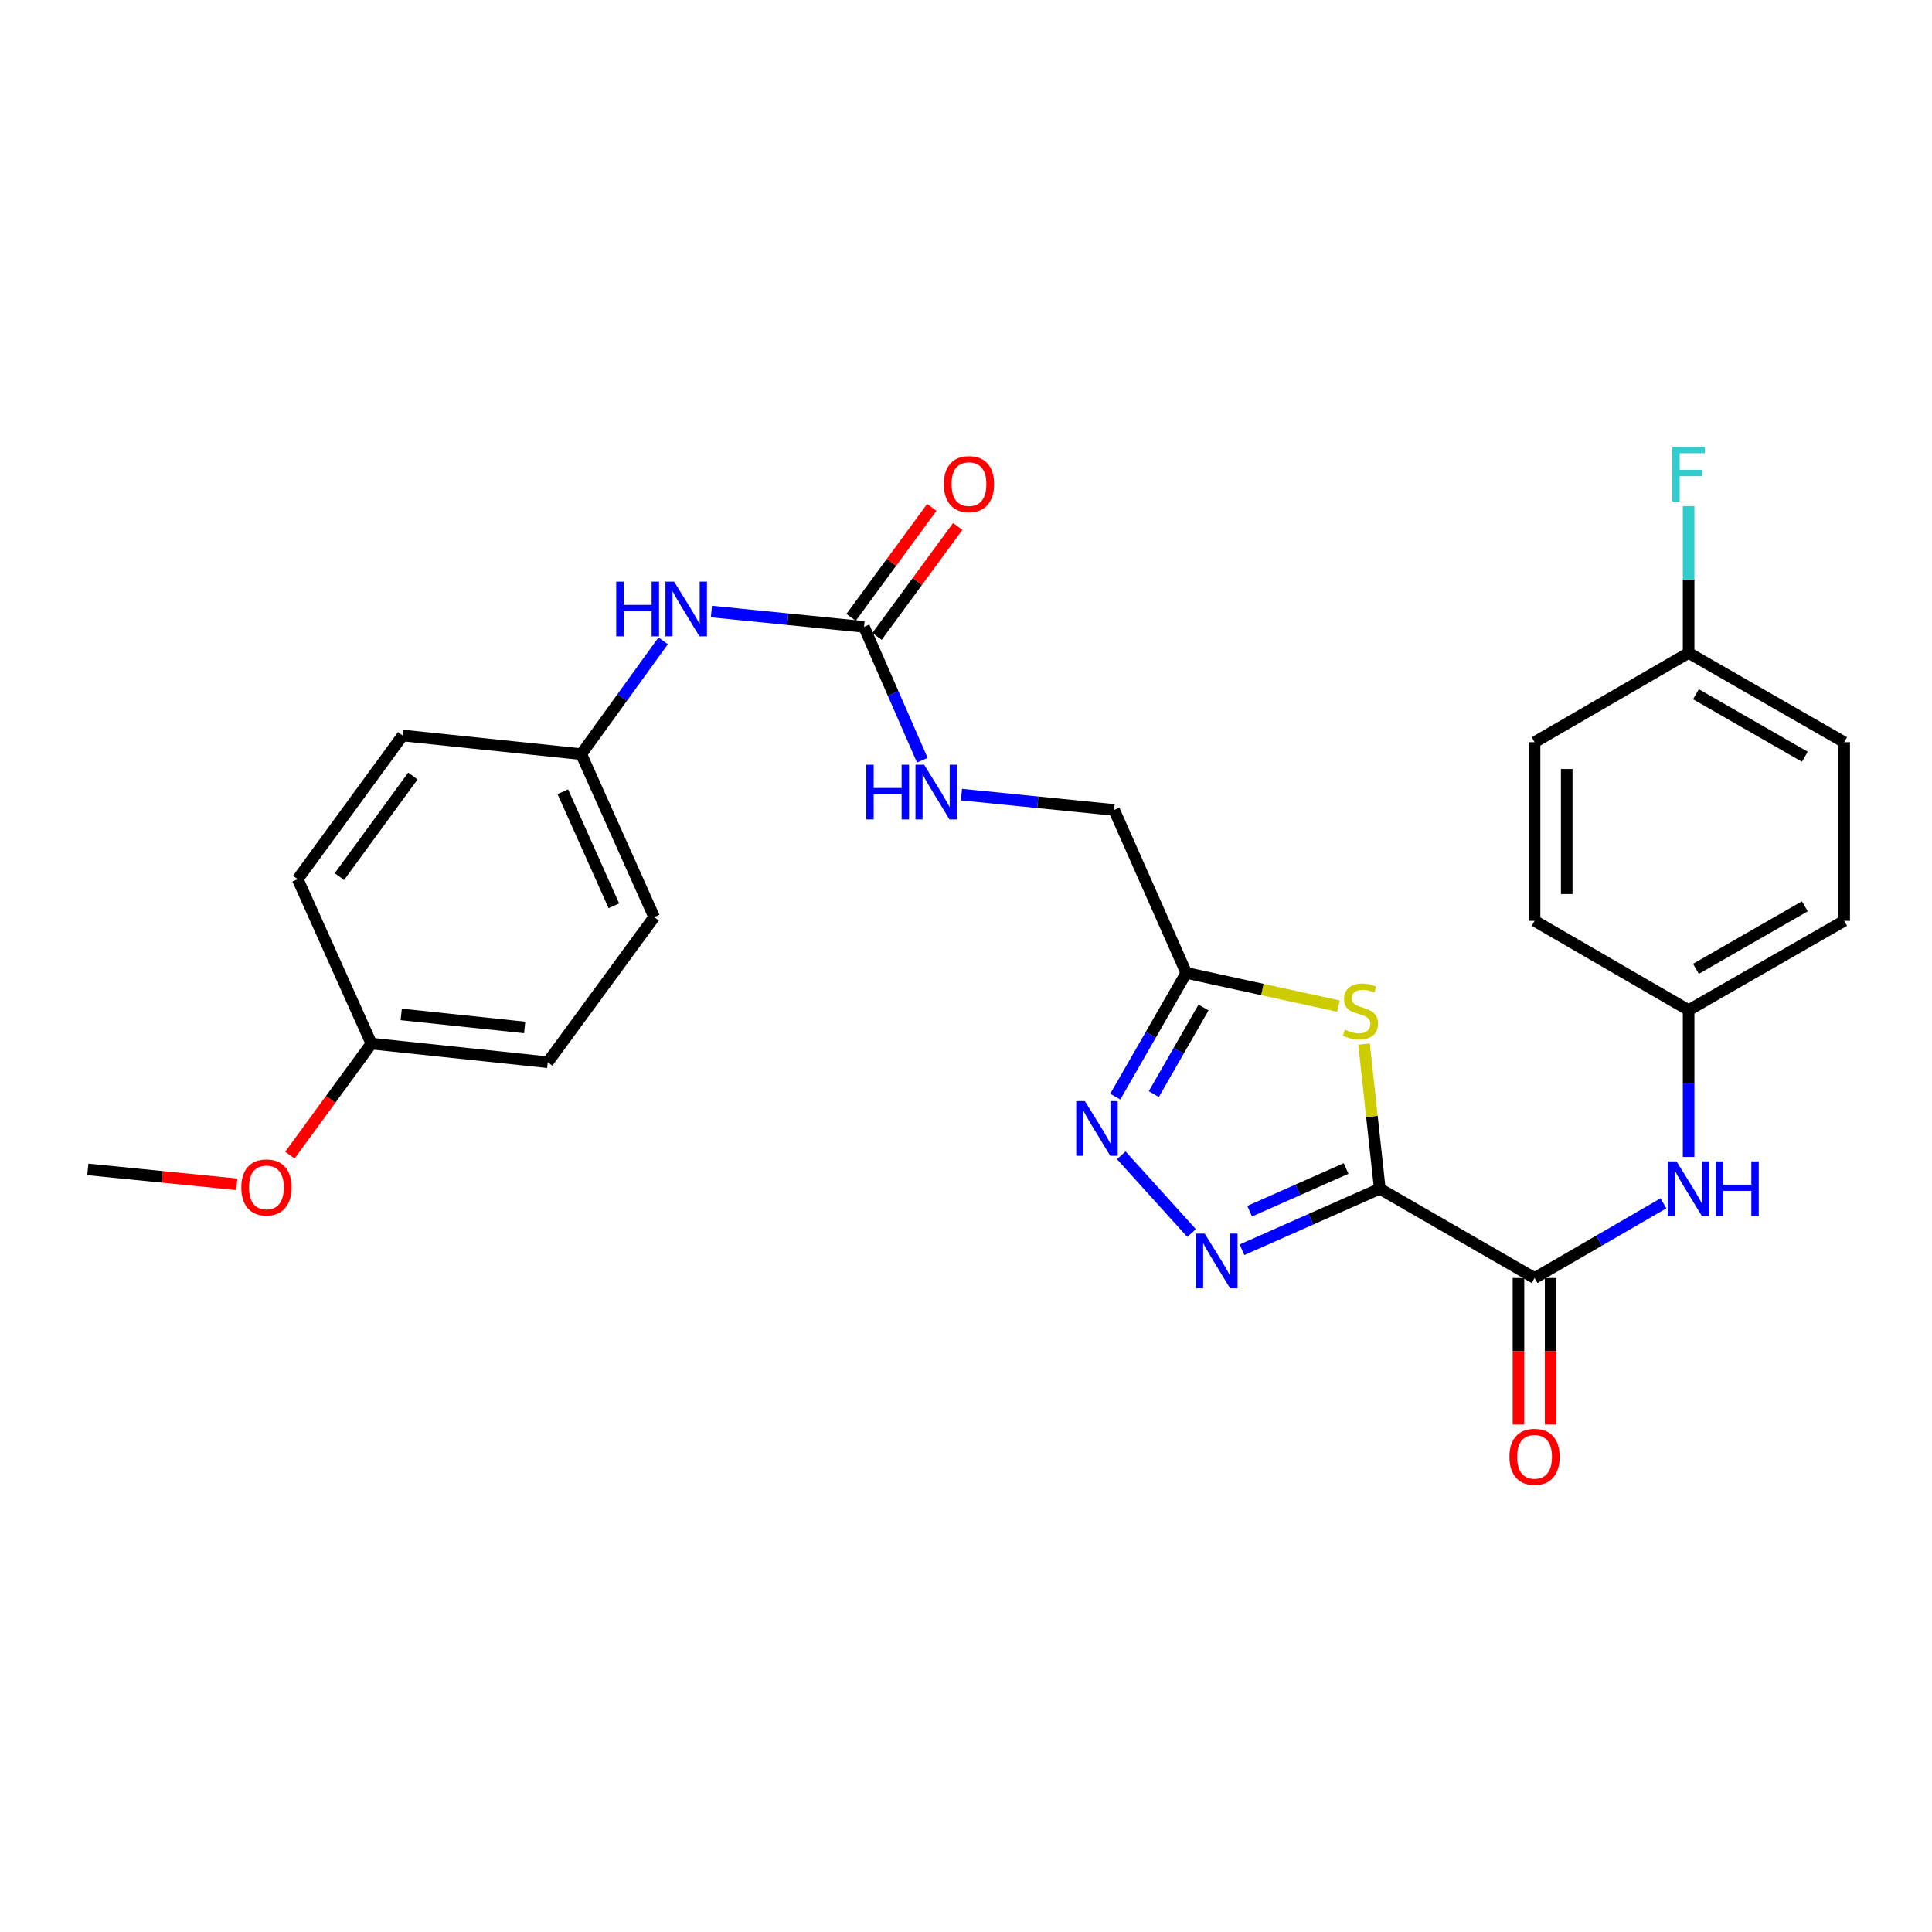 <?xml version='1.0' encoding='iso-8859-1'?>
<svg version='1.1' baseProfile='full'
              xmlns='http://www.w3.org/2000/svg'
                      xmlns:rdkit='http://www.rdkit.org/xml'
                      xmlns:xlink='http://www.w3.org/1999/xlink'
                  xml:space='preserve'
width='1000px' height='1000px' viewBox='0 0 1000 1000'>
<!-- END OF HEADER -->
<rect style='opacity:1.0;fill:#FFFFFF;stroke:none' width='1000' height='1000' x='0' y='0'> </rect>
<path class='bond-0' d='M 714.174,615.292 L 678.516,631.084' style='fill:none;fill-rule:evenodd;stroke:#000000;stroke-width:6px;stroke-linecap:butt;stroke-linejoin:miter;stroke-opacity:1' />
<path class='bond-0' d='M 678.516,631.084 L 642.857,646.877' style='fill:none;fill-rule:evenodd;stroke:#0000FF;stroke-width:6px;stroke-linecap:butt;stroke-linejoin:miter;stroke-opacity:1' />
<path class='bond-0' d='M 696.734,604.806 L 671.773,615.86' style='fill:none;fill-rule:evenodd;stroke:#000000;stroke-width:6px;stroke-linecap:butt;stroke-linejoin:miter;stroke-opacity:1' />
<path class='bond-0' d='M 671.773,615.86 L 646.812,626.915' style='fill:none;fill-rule:evenodd;stroke:#0000FF;stroke-width:6px;stroke-linecap:butt;stroke-linejoin:miter;stroke-opacity:1' />
<path class='bond-1' d='M 714.174,615.292 L 710.101,577.855' style='fill:none;fill-rule:evenodd;stroke:#000000;stroke-width:6px;stroke-linecap:butt;stroke-linejoin:miter;stroke-opacity:1' />
<path class='bond-1' d='M 710.101,577.855 L 706.027,540.419' style='fill:none;fill-rule:evenodd;stroke:#CCCC00;stroke-width:6px;stroke-linecap:butt;stroke-linejoin:miter;stroke-opacity:1' />
<path class='bond-3' d='M 714.174,615.292 L 794.283,661.498' style='fill:none;fill-rule:evenodd;stroke:#000000;stroke-width:6px;stroke-linecap:butt;stroke-linejoin:miter;stroke-opacity:1' />
<path class='bond-2' d='M 616.759,638.225 L 580.361,597.983' style='fill:none;fill-rule:evenodd;stroke:#0000FF;stroke-width:6px;stroke-linecap:butt;stroke-linejoin:miter;stroke-opacity:1' />
<path class='bond-4' d='M 692.77,520.741 L 653.395,512.158' style='fill:none;fill-rule:evenodd;stroke:#CCCC00;stroke-width:6px;stroke-linecap:butt;stroke-linejoin:miter;stroke-opacity:1' />
<path class='bond-4' d='M 653.395,512.158 L 614.02,503.575' style='fill:none;fill-rule:evenodd;stroke:#000000;stroke-width:6px;stroke-linecap:butt;stroke-linejoin:miter;stroke-opacity:1' />
<path class='bond-27' d='M 577.258,567.61 L 595.639,535.593' style='fill:none;fill-rule:evenodd;stroke:#0000FF;stroke-width:6px;stroke-linecap:butt;stroke-linejoin:miter;stroke-opacity:1' />
<path class='bond-27' d='M 595.639,535.593 L 614.02,503.575' style='fill:none;fill-rule:evenodd;stroke:#000000;stroke-width:6px;stroke-linecap:butt;stroke-linejoin:miter;stroke-opacity:1' />
<path class='bond-27' d='M 597.212,566.295 L 610.079,543.883' style='fill:none;fill-rule:evenodd;stroke:#0000FF;stroke-width:6px;stroke-linecap:butt;stroke-linejoin:miter;stroke-opacity:1' />
<path class='bond-27' d='M 610.079,543.883 L 622.946,521.471' style='fill:none;fill-rule:evenodd;stroke:#000000;stroke-width:6px;stroke-linecap:butt;stroke-linejoin:miter;stroke-opacity:1' />
<path class='bond-6' d='M 794.283,661.498 L 827.634,642.174' style='fill:none;fill-rule:evenodd;stroke:#000000;stroke-width:6px;stroke-linecap:butt;stroke-linejoin:miter;stroke-opacity:1' />
<path class='bond-6' d='M 827.634,642.174 L 860.986,622.85' style='fill:none;fill-rule:evenodd;stroke:#0000FF;stroke-width:6px;stroke-linecap:butt;stroke-linejoin:miter;stroke-opacity:1' />
<path class='bond-9' d='M 785.957,661.498 L 785.957,699.411' style='fill:none;fill-rule:evenodd;stroke:#000000;stroke-width:6px;stroke-linecap:butt;stroke-linejoin:miter;stroke-opacity:1' />
<path class='bond-9' d='M 785.957,699.411 L 785.957,737.324' style='fill:none;fill-rule:evenodd;stroke:#FF0000;stroke-width:6px;stroke-linecap:butt;stroke-linejoin:miter;stroke-opacity:1' />
<path class='bond-9' d='M 802.608,661.498 L 802.608,699.411' style='fill:none;fill-rule:evenodd;stroke:#000000;stroke-width:6px;stroke-linecap:butt;stroke-linejoin:miter;stroke-opacity:1' />
<path class='bond-9' d='M 802.608,699.411 L 802.608,737.324' style='fill:none;fill-rule:evenodd;stroke:#FF0000;stroke-width:6px;stroke-linecap:butt;stroke-linejoin:miter;stroke-opacity:1' />
<path class='bond-11' d='M 614.02,503.575 L 576.658,419.221' style='fill:none;fill-rule:evenodd;stroke:#000000;stroke-width:6px;stroke-linecap:butt;stroke-linejoin:miter;stroke-opacity:1' />
<path class='bond-5' d='M 447.227,324.469 L 462.305,358.978' style='fill:none;fill-rule:evenodd;stroke:#000000;stroke-width:6px;stroke-linecap:butt;stroke-linejoin:miter;stroke-opacity:1' />
<path class='bond-5' d='M 462.305,358.978 L 477.383,393.487' style='fill:none;fill-rule:evenodd;stroke:#0000FF;stroke-width:6px;stroke-linecap:butt;stroke-linejoin:miter;stroke-opacity:1' />
<path class='bond-7' d='M 447.227,324.469 L 407.728,320.496' style='fill:none;fill-rule:evenodd;stroke:#000000;stroke-width:6px;stroke-linecap:butt;stroke-linejoin:miter;stroke-opacity:1' />
<path class='bond-7' d='M 407.728,320.496 L 368.229,316.523' style='fill:none;fill-rule:evenodd;stroke:#0000FF;stroke-width:6px;stroke-linecap:butt;stroke-linejoin:miter;stroke-opacity:1' />
<path class='bond-10' d='M 453.938,329.396 L 474.832,300.936' style='fill:none;fill-rule:evenodd;stroke:#000000;stroke-width:6px;stroke-linecap:butt;stroke-linejoin:miter;stroke-opacity:1' />
<path class='bond-10' d='M 474.832,300.936 L 495.726,272.475' style='fill:none;fill-rule:evenodd;stroke:#FF0000;stroke-width:6px;stroke-linecap:butt;stroke-linejoin:miter;stroke-opacity:1' />
<path class='bond-10' d='M 440.516,319.543 L 461.41,291.082' style='fill:none;fill-rule:evenodd;stroke:#000000;stroke-width:6px;stroke-linecap:butt;stroke-linejoin:miter;stroke-opacity:1' />
<path class='bond-10' d='M 461.41,291.082 L 482.304,262.622' style='fill:none;fill-rule:evenodd;stroke:#FF0000;stroke-width:6px;stroke-linecap:butt;stroke-linejoin:miter;stroke-opacity:1' />
<path class='bond-12' d='M 874.03,598.821 L 874.03,560.828' style='fill:none;fill-rule:evenodd;stroke:#0000FF;stroke-width:6px;stroke-linecap:butt;stroke-linejoin:miter;stroke-opacity:1' />
<path class='bond-12' d='M 874.03,560.828 L 874.03,522.835' style='fill:none;fill-rule:evenodd;stroke:#000000;stroke-width:6px;stroke-linecap:butt;stroke-linejoin:miter;stroke-opacity:1' />
<path class='bond-13' d='M 343.263,331.688 L 322.06,361.015' style='fill:none;fill-rule:evenodd;stroke:#0000FF;stroke-width:6px;stroke-linecap:butt;stroke-linejoin:miter;stroke-opacity:1' />
<path class='bond-13' d='M 322.06,361.015 L 300.858,390.341' style='fill:none;fill-rule:evenodd;stroke:#000000;stroke-width:6px;stroke-linecap:butt;stroke-linejoin:miter;stroke-opacity:1' />
<path class='bond-8' d='M 497.642,411.29 L 537.15,415.256' style='fill:none;fill-rule:evenodd;stroke:#0000FF;stroke-width:6px;stroke-linecap:butt;stroke-linejoin:miter;stroke-opacity:1' />
<path class='bond-8' d='M 537.15,415.256 L 576.658,419.221' style='fill:none;fill-rule:evenodd;stroke:#000000;stroke-width:6px;stroke-linecap:butt;stroke-linejoin:miter;stroke-opacity:1' />
<path class='bond-17' d='M 874.03,522.835 L 794.283,476.62' style='fill:none;fill-rule:evenodd;stroke:#000000;stroke-width:6px;stroke-linecap:butt;stroke-linejoin:miter;stroke-opacity:1' />
<path class='bond-18' d='M 874.03,522.835 L 954.545,476.62' style='fill:none;fill-rule:evenodd;stroke:#000000;stroke-width:6px;stroke-linecap:butt;stroke-linejoin:miter;stroke-opacity:1' />
<path class='bond-18' d='M 877.818,501.462 L 934.179,469.111' style='fill:none;fill-rule:evenodd;stroke:#000000;stroke-width:6px;stroke-linecap:butt;stroke-linejoin:miter;stroke-opacity:1' />
<path class='bond-19' d='M 300.858,390.341 L 208.409,380.693' style='fill:none;fill-rule:evenodd;stroke:#000000;stroke-width:6px;stroke-linecap:butt;stroke-linejoin:miter;stroke-opacity:1' />
<path class='bond-20' d='M 300.858,390.341 L 338.599,474.696' style='fill:none;fill-rule:evenodd;stroke:#000000;stroke-width:6px;stroke-linecap:butt;stroke-linejoin:miter;stroke-opacity:1' />
<path class='bond-20' d='M 291.32,409.795 L 317.739,468.843' style='fill:none;fill-rule:evenodd;stroke:#000000;stroke-width:6px;stroke-linecap:butt;stroke-linejoin:miter;stroke-opacity:1' />
<path class='bond-14' d='M 874.03,337.957 L 954.545,384.162' style='fill:none;fill-rule:evenodd;stroke:#000000;stroke-width:6px;stroke-linecap:butt;stroke-linejoin:miter;stroke-opacity:1' />
<path class='bond-14' d='M 877.82,359.329 L 934.18,391.673' style='fill:none;fill-rule:evenodd;stroke:#000000;stroke-width:6px;stroke-linecap:butt;stroke-linejoin:miter;stroke-opacity:1' />
<path class='bond-16' d='M 874.03,337.957 L 874.03,299.963' style='fill:none;fill-rule:evenodd;stroke:#000000;stroke-width:6px;stroke-linecap:butt;stroke-linejoin:miter;stroke-opacity:1' />
<path class='bond-16' d='M 874.03,299.963 L 874.03,261.97' style='fill:none;fill-rule:evenodd;stroke:#33CCCC;stroke-width:6px;stroke-linecap:butt;stroke-linejoin:miter;stroke-opacity:1' />
<path class='bond-28' d='M 874.03,337.957 L 794.283,384.162' style='fill:none;fill-rule:evenodd;stroke:#000000;stroke-width:6px;stroke-linecap:butt;stroke-linejoin:miter;stroke-opacity:1' />
<path class='bond-15' d='M 192.23,540.17 L 283.513,549.809' style='fill:none;fill-rule:evenodd;stroke:#000000;stroke-width:6px;stroke-linecap:butt;stroke-linejoin:miter;stroke-opacity:1' />
<path class='bond-15' d='M 207.671,525.057 L 271.569,531.804' style='fill:none;fill-rule:evenodd;stroke:#000000;stroke-width:6px;stroke-linecap:butt;stroke-linejoin:miter;stroke-opacity:1' />
<path class='bond-25' d='M 192.23,540.17 L 171.139,569.036' style='fill:none;fill-rule:evenodd;stroke:#000000;stroke-width:6px;stroke-linecap:butt;stroke-linejoin:miter;stroke-opacity:1' />
<path class='bond-25' d='M 171.139,569.036 L 150.048,597.902' style='fill:none;fill-rule:evenodd;stroke:#FF0000;stroke-width:6px;stroke-linecap:butt;stroke-linejoin:miter;stroke-opacity:1' />
<path class='bond-29' d='M 192.23,540.17 L 154.082,455.057' style='fill:none;fill-rule:evenodd;stroke:#000000;stroke-width:6px;stroke-linecap:butt;stroke-linejoin:miter;stroke-opacity:1' />
<path class='bond-22' d='M 794.283,476.62 L 794.283,384.162' style='fill:none;fill-rule:evenodd;stroke:#000000;stroke-width:6px;stroke-linecap:butt;stroke-linejoin:miter;stroke-opacity:1' />
<path class='bond-22' d='M 810.933,462.751 L 810.933,398.031' style='fill:none;fill-rule:evenodd;stroke:#000000;stroke-width:6px;stroke-linecap:butt;stroke-linejoin:miter;stroke-opacity:1' />
<path class='bond-21' d='M 954.545,476.62 L 954.545,384.162' style='fill:none;fill-rule:evenodd;stroke:#000000;stroke-width:6px;stroke-linecap:butt;stroke-linejoin:miter;stroke-opacity:1' />
<path class='bond-23' d='M 208.409,380.693 L 154.082,455.057' style='fill:none;fill-rule:evenodd;stroke:#000000;stroke-width:6px;stroke-linecap:butt;stroke-linejoin:miter;stroke-opacity:1' />
<path class='bond-23' d='M 213.705,401.67 L 175.676,453.725' style='fill:none;fill-rule:evenodd;stroke:#000000;stroke-width:6px;stroke-linecap:butt;stroke-linejoin:miter;stroke-opacity:1' />
<path class='bond-24' d='M 338.599,474.696 L 283.513,549.809' style='fill:none;fill-rule:evenodd;stroke:#000000;stroke-width:6px;stroke-linecap:butt;stroke-linejoin:miter;stroke-opacity:1' />
<path class='bond-26' d='M 122.58,612.993 L 84.017,609.138' style='fill:none;fill-rule:evenodd;stroke:#FF0000;stroke-width:6px;stroke-linecap:butt;stroke-linejoin:miter;stroke-opacity:1' />
<path class='bond-26' d='M 84.017,609.138 L 45.455,605.283' style='fill:none;fill-rule:evenodd;stroke:#000000;stroke-width:6px;stroke-linecap:butt;stroke-linejoin:miter;stroke-opacity:1' />
<path  class='atom-1' d='M 623.551 638.495
L 632.831 653.495
Q 633.751 654.975, 635.231 657.655
Q 636.711 660.335, 636.791 660.495
L 636.791 638.495
L 640.551 638.495
L 640.551 666.815
L 636.671 666.815
L 626.711 650.415
Q 625.551 648.495, 624.311 646.295
Q 623.111 644.095, 622.751 643.415
L 622.751 666.815
L 619.071 666.815
L 619.071 638.495
L 623.551 638.495
' fill='#0000FF'/>
<path  class='atom-2' d='M 696.156 532.943
Q 696.476 533.063, 697.796 533.623
Q 699.116 534.183, 700.556 534.543
Q 702.036 534.863, 703.476 534.863
Q 706.156 534.863, 707.716 533.583
Q 709.276 532.263, 709.276 529.983
Q 709.276 528.423, 708.476 527.463
Q 707.716 526.503, 706.516 525.983
Q 705.316 525.463, 703.316 524.863
Q 700.796 524.103, 699.276 523.383
Q 697.796 522.663, 696.716 521.143
Q 695.676 519.623, 695.676 517.063
Q 695.676 513.503, 698.076 511.303
Q 700.516 509.103, 705.316 509.103
Q 708.596 509.103, 712.316 510.663
L 711.396 513.743
Q 707.996 512.343, 705.436 512.343
Q 702.676 512.343, 701.156 513.503
Q 699.636 514.623, 699.676 516.583
Q 699.676 518.103, 700.436 519.023
Q 701.236 519.943, 702.356 520.463
Q 703.516 520.983, 705.436 521.583
Q 707.996 522.383, 709.516 523.183
Q 711.036 523.983, 712.116 525.623
Q 713.236 527.223, 713.236 529.983
Q 713.236 533.903, 710.596 536.023
Q 707.996 538.103, 703.636 538.103
Q 701.116 538.103, 699.196 537.543
Q 697.316 537.023, 695.076 536.103
L 696.156 532.943
' fill='#CCCC00'/>
<path  class='atom-3' d='M 561.536 569.931
L 570.816 584.931
Q 571.736 586.411, 573.216 589.091
Q 574.696 591.771, 574.776 591.931
L 574.776 569.931
L 578.536 569.931
L 578.536 598.251
L 574.656 598.251
L 564.696 581.851
Q 563.536 579.931, 562.296 577.731
Q 561.096 575.531, 560.736 574.851
L 560.736 598.251
L 557.056 598.251
L 557.056 569.931
L 561.536 569.931
' fill='#0000FF'/>
<path  class='atom-7' d='M 867.77 601.132
L 877.05 616.132
Q 877.97 617.612, 879.45 620.292
Q 880.93 622.972, 881.01 623.132
L 881.01 601.132
L 884.77 601.132
L 884.77 629.452
L 880.89 629.452
L 870.93 613.052
Q 869.77 611.132, 868.53 608.932
Q 867.33 606.732, 866.97 606.052
L 866.97 629.452
L 863.29 629.452
L 863.29 601.132
L 867.77 601.132
' fill='#0000FF'/>
<path  class='atom-7' d='M 888.17 601.132
L 892.01 601.132
L 892.01 613.172
L 906.49 613.172
L 906.49 601.132
L 910.33 601.132
L 910.33 629.452
L 906.49 629.452
L 906.49 616.372
L 892.01 616.372
L 892.01 629.452
L 888.17 629.452
L 888.17 601.132
' fill='#0000FF'/>
<path  class='atom-8' d='M 318.956 301.05
L 322.796 301.05
L 322.796 313.09
L 337.276 313.09
L 337.276 301.05
L 341.116 301.05
L 341.116 329.37
L 337.276 329.37
L 337.276 316.29
L 322.796 316.29
L 322.796 329.37
L 318.956 329.37
L 318.956 301.05
' fill='#0000FF'/>
<path  class='atom-8' d='M 348.916 301.05
L 358.196 316.05
Q 359.116 317.53, 360.596 320.21
Q 362.076 322.89, 362.156 323.05
L 362.156 301.05
L 365.916 301.05
L 365.916 329.37
L 362.036 329.37
L 352.076 312.97
Q 350.916 311.05, 349.676 308.85
Q 348.476 306.65, 348.116 305.97
L 348.116 329.37
L 344.436 329.37
L 344.436 301.05
L 348.916 301.05
' fill='#0000FF'/>
<path  class='atom-9' d='M 448.369 395.82
L 452.209 395.82
L 452.209 407.86
L 466.689 407.86
L 466.689 395.82
L 470.529 395.82
L 470.529 424.14
L 466.689 424.14
L 466.689 411.06
L 452.209 411.06
L 452.209 424.14
L 448.369 424.14
L 448.369 395.82
' fill='#0000FF'/>
<path  class='atom-9' d='M 478.329 395.82
L 487.609 410.82
Q 488.529 412.3, 490.009 414.98
Q 491.489 417.66, 491.569 417.82
L 491.569 395.82
L 495.329 395.82
L 495.329 424.14
L 491.449 424.14
L 481.489 407.74
Q 480.329 405.82, 479.089 403.62
Q 477.889 401.42, 477.529 400.74
L 477.529 424.14
L 473.849 424.14
L 473.849 395.82
L 478.329 395.82
' fill='#0000FF'/>
<path  class='atom-10' d='M 781.283 754.036
Q 781.283 747.236, 784.643 743.436
Q 788.003 739.636, 794.283 739.636
Q 800.563 739.636, 803.923 743.436
Q 807.283 747.236, 807.283 754.036
Q 807.283 760.916, 803.883 764.836
Q 800.483 768.716, 794.283 768.716
Q 788.043 768.716, 784.643 764.836
Q 781.283 760.956, 781.283 754.036
M 794.283 765.516
Q 798.603 765.516, 800.923 762.636
Q 803.283 759.716, 803.283 754.036
Q 803.283 748.476, 800.923 745.676
Q 798.603 742.836, 794.283 742.836
Q 789.963 742.836, 787.603 745.636
Q 785.283 748.436, 785.283 754.036
Q 785.283 759.756, 787.603 762.636
Q 789.963 765.516, 794.283 765.516
' fill='#FF0000'/>
<path  class='atom-11' d='M 488.536 250.574
Q 488.536 243.774, 491.896 239.974
Q 495.256 236.174, 501.536 236.174
Q 507.816 236.174, 511.176 239.974
Q 514.536 243.774, 514.536 250.574
Q 514.536 257.454, 511.136 261.374
Q 507.736 265.254, 501.536 265.254
Q 495.296 265.254, 491.896 261.374
Q 488.536 257.494, 488.536 250.574
M 501.536 262.054
Q 505.856 262.054, 508.176 259.174
Q 510.536 256.254, 510.536 250.574
Q 510.536 245.014, 508.176 242.214
Q 505.856 239.374, 501.536 239.374
Q 497.216 239.374, 494.856 242.174
Q 492.536 244.974, 492.536 250.574
Q 492.536 256.294, 494.856 259.174
Q 497.216 262.054, 501.536 262.054
' fill='#FF0000'/>
<path  class='atom-17' d='M 865.61 231.339
L 882.45 231.339
L 882.45 234.579
L 869.41 234.579
L 869.41 243.179
L 881.01 243.179
L 881.01 246.459
L 869.41 246.459
L 869.41 259.659
L 865.61 259.659
L 865.61 231.339
' fill='#33CCCC'/>
<path  class='atom-26' d='M 124.903 614.605
Q 124.903 607.805, 128.263 604.005
Q 131.623 600.205, 137.903 600.205
Q 144.183 600.205, 147.543 604.005
Q 150.903 607.805, 150.903 614.605
Q 150.903 621.485, 147.503 625.405
Q 144.103 629.285, 137.903 629.285
Q 131.663 629.285, 128.263 625.405
Q 124.903 621.525, 124.903 614.605
M 137.903 626.085
Q 142.223 626.085, 144.543 623.205
Q 146.903 620.285, 146.903 614.605
Q 146.903 609.045, 144.543 606.245
Q 142.223 603.405, 137.903 603.405
Q 133.583 603.405, 131.223 606.205
Q 128.903 609.005, 128.903 614.605
Q 128.903 620.325, 131.223 623.205
Q 133.583 626.085, 137.903 626.085
' fill='#FF0000'/>
</svg>
